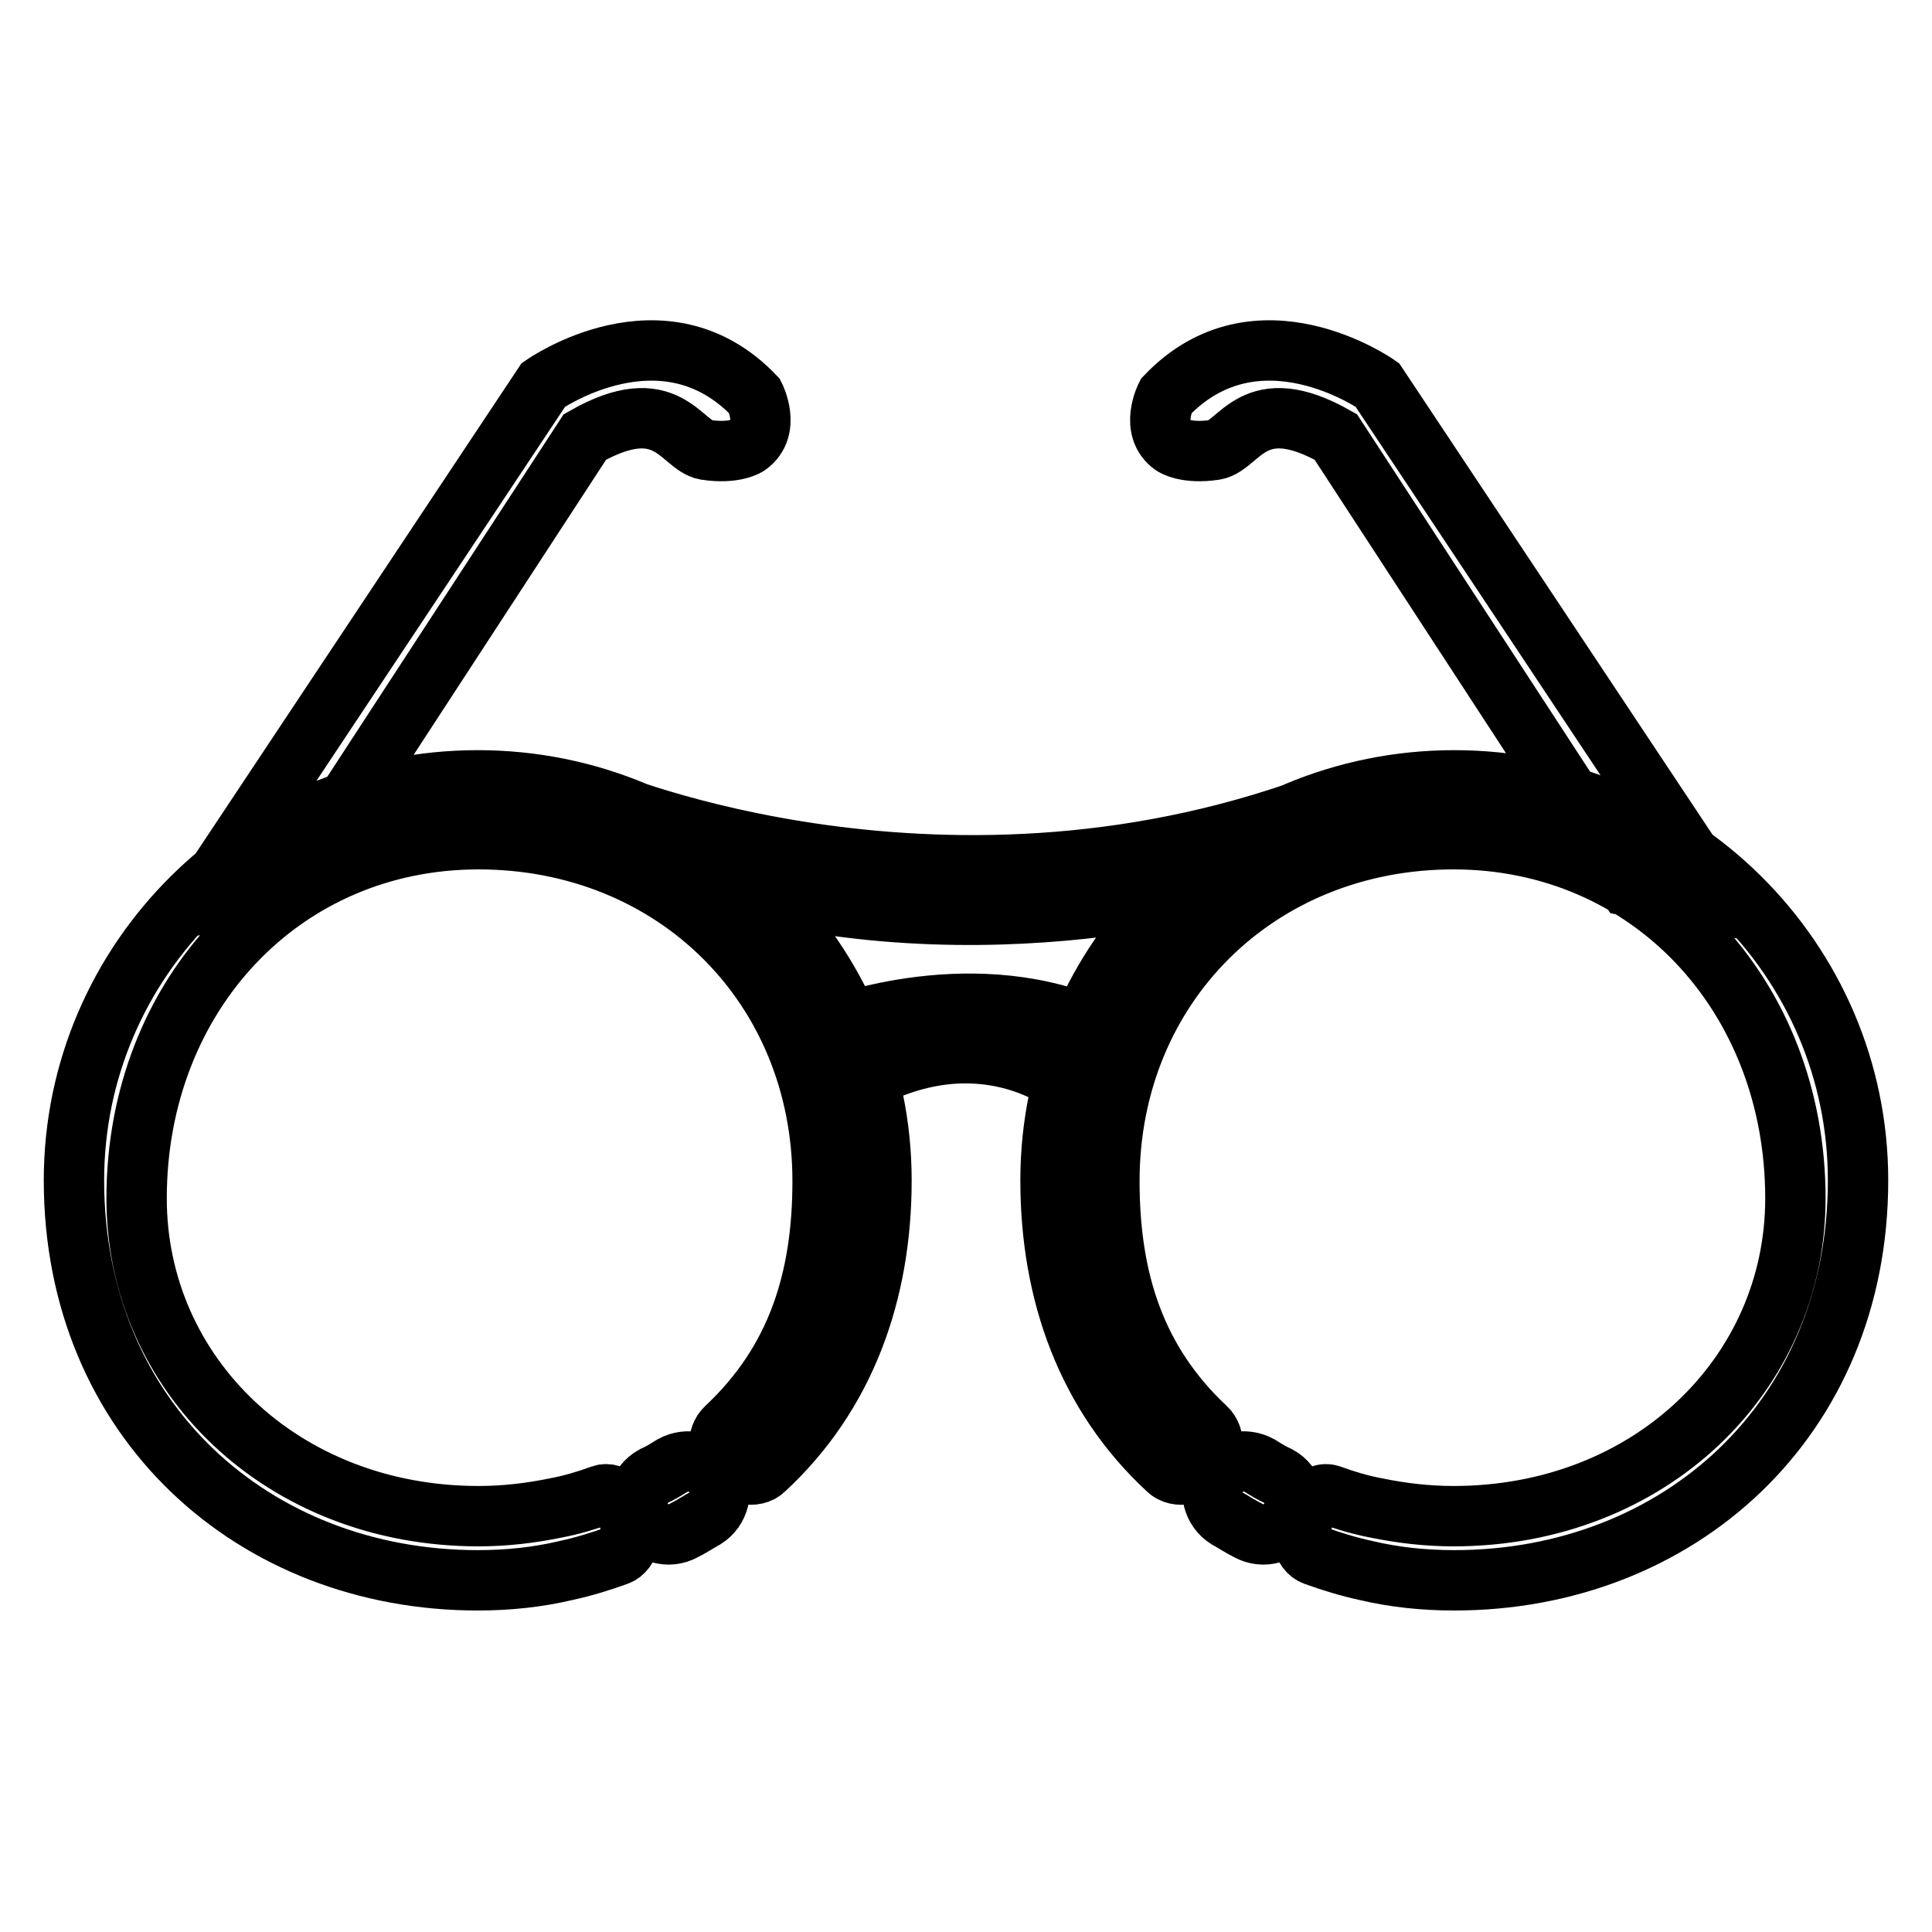 <?xml version="1.0" encoding="utf-8"?>
<!-- Svg Vector Icons : http://www.onlinewebfonts.com/icon -->
<!DOCTYPE svg PUBLIC "-//W3C//DTD SVG 1.1//EN" "http://www.w3.org/Graphics/SVG/1.1/DTD/svg11.dtd">
<svg version="1.1" xmlns="http://www.w3.org/2000/svg" xmlns:xlink="http://www.w3.org/1999/xlink" x="0px" y="0px" viewBox="0 0 256 256" enable-background="new 0 0 256 256" xml:space="preserve">
<g> <path stroke-width="8" fill-opacity="0" stroke="#000000"  d="M89.1,194.2c-0.8,0.5-1.6,1-2.5,1.4c-2,1.1-2.7,3.6-1.6,5.6c1.1,2,3.6,2.7,5.6,1.6c1-0.5,1.9-1.1,2.8-1.6 c1.9-1.2,2.5-3.7,1.4-5.6C93.6,193.7,91.1,193.1,89.1,194.2z M79.7,198.1c-1.9,0.7-3.9,1.3-6,1.7c-3.4,0.7-6.8,1.1-10.3,1.1 c-26,0-45.3-18.8-45.3-42.1c0-27,19.4-47.6,45.3-47.6c26,0,45.6,19.5,45.6,45.3c0,13-3.4,23.9-12.8,32.7c-1.3,1.2-1.1,3.5,0.1,4.8 c1.2,1.3,3.7,2,5,0.7c10.7-9.9,15.5-23.4,15.5-38.3c0-29.3-24-53-53.5-53c-29.5,0-53.5,23.7-53.5,53c0,31.8,23.9,53,53.5,53 c4,0,7.9-0.4,11.7-1.3c2.3-0.5,4.6-1.2,6.8-2c1.7-0.6,2.1-3.3,1.5-5C82.9,199.6,81.4,197.5,79.7,198.1z M166.9,194.2 c0.8,0.5,1.6,1,2.5,1.4c2,1.1,2.7,3.6,1.6,5.6c-1.1,2-3.6,2.7-5.6,1.6c-1-0.5-1.9-1.1-2.8-1.6c-1.9-1.2-2.5-3.7-1.4-5.6 C162.4,193.7,164.9,193.1,166.9,194.2z M176.3,198.1c1.9,0.7,3.9,1.3,6,1.7c3.4,0.7,6.8,1.1,10.3,1.1c26,0,45.3-18.8,45.3-42.1 c0-27-19.4-47.6-45.3-47.6c-26,0-45.6,19.5-45.6,45.3c0,13,3.4,23.9,12.8,32.7c1.3,1.2,1.1,3.5-0.1,4.8c-1.2,1.3-3.7,2-5,0.7 c-10.7-9.9-15.5-23.4-15.5-38.3c0-29.3,24-53,53.5-53c29.5,0,53.5,23.7,53.5,53c0,31.8-23.9,53-53.5,53c-4,0-7.9-0.4-11.7-1.3 c-2.3-0.5-4.6-1.2-6.8-2c-1.7-0.6-2.1-3.3-1.5-5C173.1,199.6,174.6,197.5,176.3,198.1z M79.5,105.9c0,0,46.4,19.7,97.1,0 l-13.1,10.8c0,0-36.2,11.1-73.4-1.5L79.5,105.9z M111,135.8c-1.7,0.8,16.7-6.9,33.7,0.3l-3,7.9c0,0-11.8-10-28.7,0L111,135.8z  M26.2,119.9L72,51c0,0,15.9-11.2,28,1.5c0,0,2.2,4.3-0.9,6.5c0,0-1.7,1.2-5.6,0.6c-3.3-0.6-5.1-7.9-16-1.7l-38.8,59.5L26.2,119.9z  M228.3,119.9L182.5,51c0,0-15.9-11.2-28,1.5c0,0-2.2,4.3,0.9,6.5c0,0,1.7,1.2,5.6,0.6c3.3-0.6,5.1-7.9,16-1.7l38.8,59.5 L228.3,119.9z"/></g>
</svg>